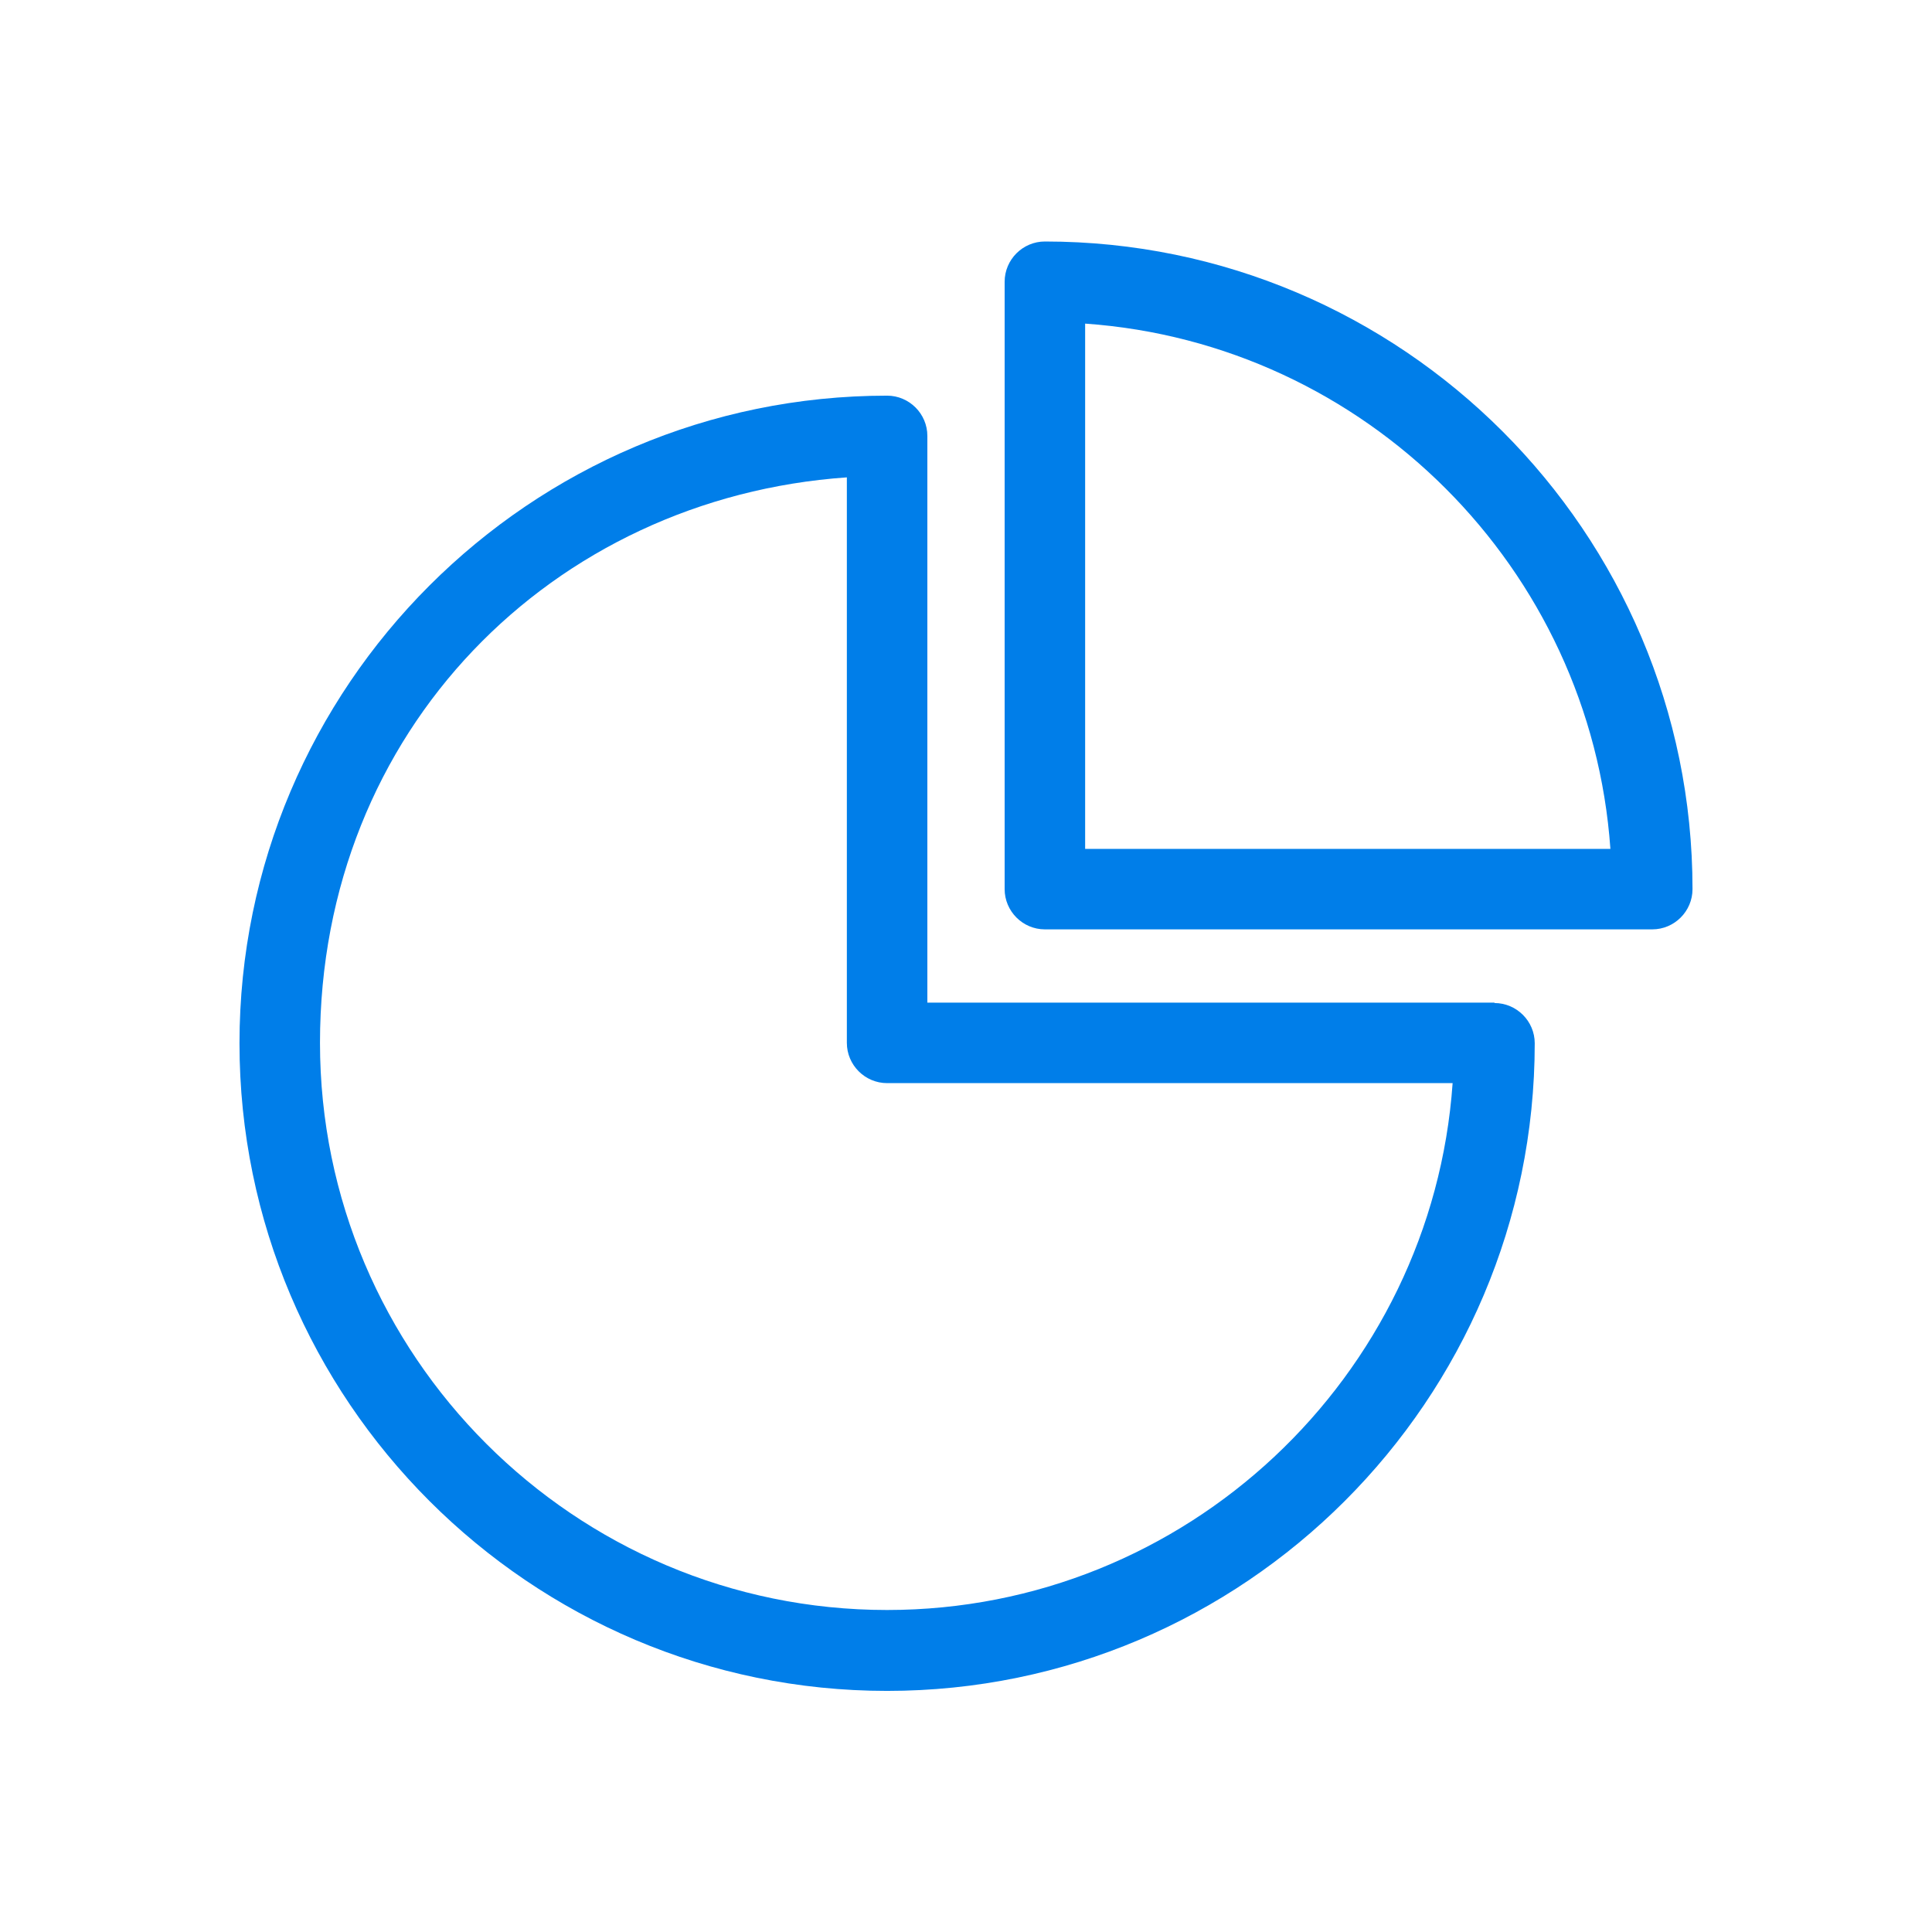 <svg id="Layer_2" height="512" viewBox="0 0 48 48" width="512" xmlns="http://www.w3.org/2000/svg"><path d="m37.13 24.91h-14.09v-14.08c0-.55-.45-1-1-1-8.87 0-16.09 7.22-16.09 16.09s7.22 16.09 16.09 16.09 16.09-7.22 16.09-16.09c0-.55-.45-1-1-1zm-15.09 15.09c-7.77 0-14.09-6.32-14.09-14.09s5.78-13.54 13.09-14.05v14.05c0 .55.45 1 1 1h14.05c-.51 7.3-6.62 13.09-14.05 13.09z" fill='#007ee9'/><path d="m25.96 6c-.55 0-1 .45-1 1v15.09c0 .55.45 1 1 1h15.09c.55 0 1-.45 1-1 0-8.87-7.22-16.09-16.09-16.09zm1 15.09v-13.05c6.97.49 12.56 6.08 13.05 13.05z" fill='#007ee9'/></svg>